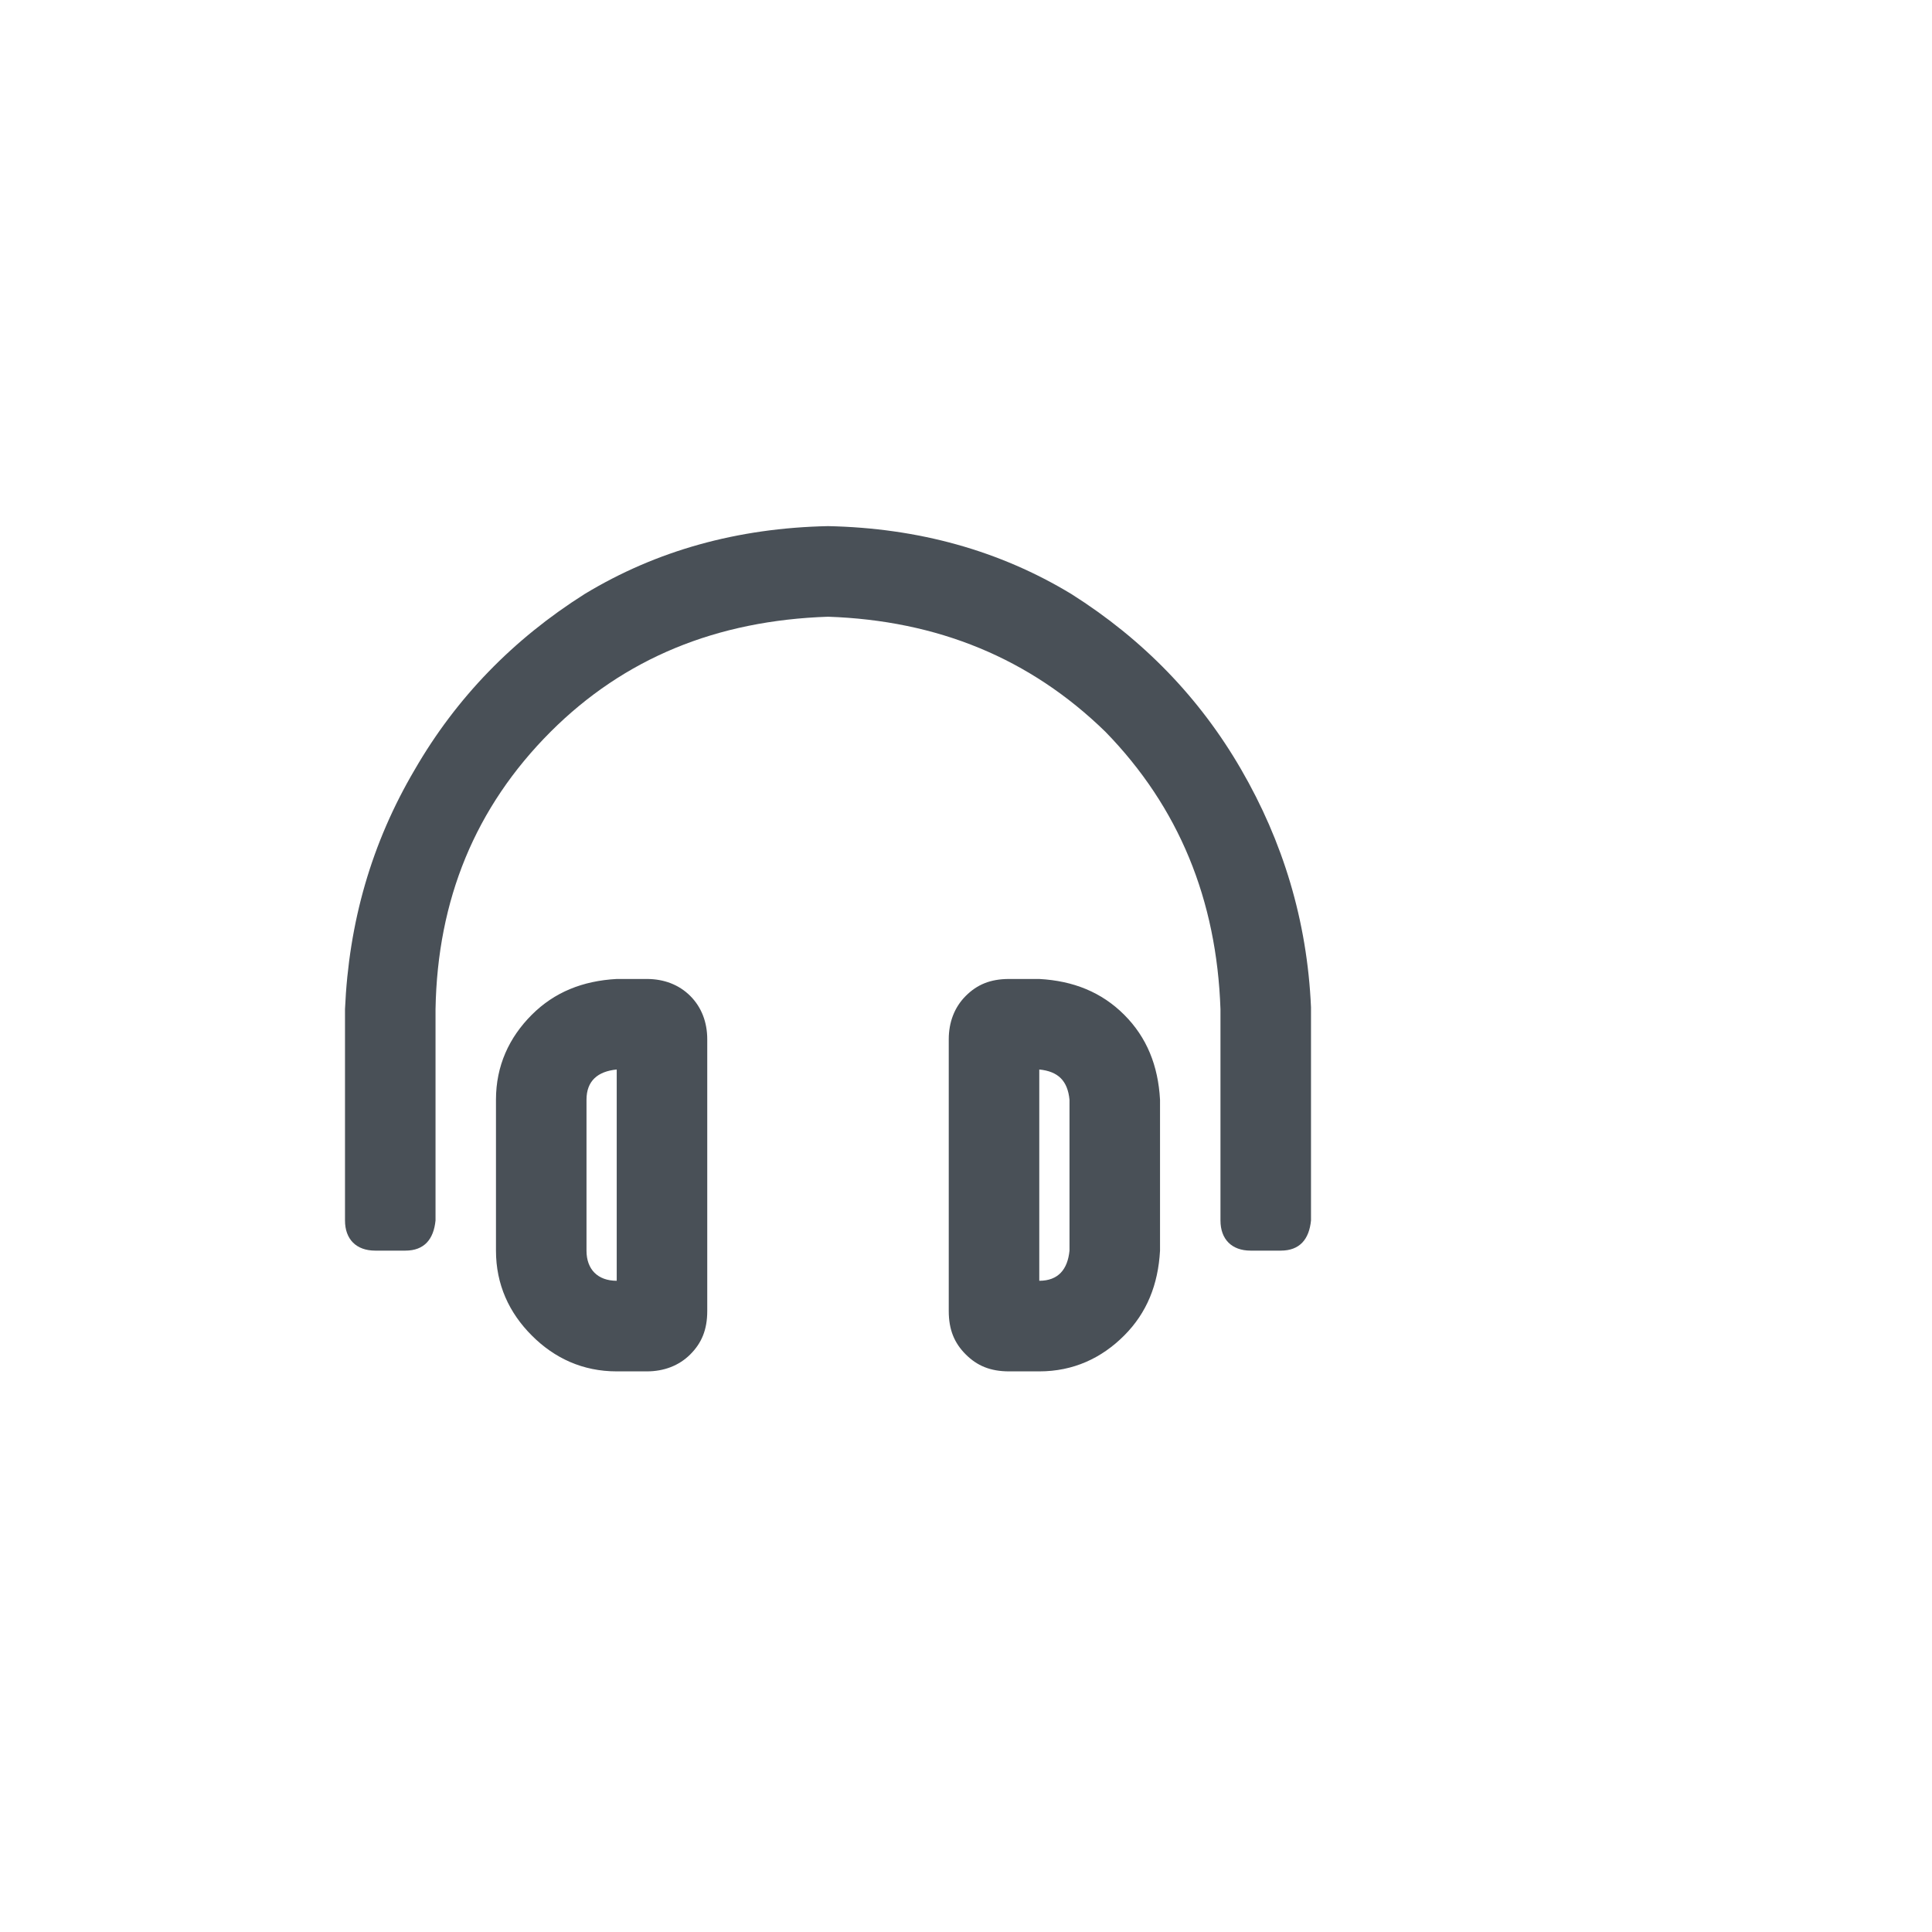 <svg width="28" height="28" viewBox="0 0 28 28" fill="none" xmlns="http://www.w3.org/2000/svg">
<path d="M9.375 14.188C9.621 14.188 9.84 14.27 10.004 14.434C10.168 14.598 10.25 14.816 10.25 15.062V19C10.25 19.273 10.168 19.465 10.004 19.629C9.84 19.793 9.621 19.875 9.375 19.875H8.938C8.445 19.875 8.035 19.684 7.707 19.355C7.379 19.027 7.188 18.617 7.188 18.125V15.938C7.188 15.445 7.379 15.035 7.707 14.707C8.035 14.379 8.445 14.215 8.938 14.188H9.375ZM8.938 18.562V15.5C8.664 15.527 8.5 15.664 8.5 15.938V18.125C8.5 18.398 8.664 18.562 8.938 18.562ZM12 7.625C13.312 7.652 14.488 7.98 15.527 8.609C16.566 9.266 17.387 10.113 17.988 11.152C18.59 12.191 18.945 13.34 19 14.598V17.688C18.973 17.961 18.836 18.125 18.562 18.125H18.125C17.852 18.125 17.688 17.961 17.688 17.688V14.625C17.633 13.039 17.086 11.699 16.02 10.605C14.926 9.539 13.586 8.992 12 8.938C10.387 8.992 9.047 9.539 7.98 10.605C6.887 11.699 6.34 13.039 6.312 14.625V17.688C6.285 17.961 6.148 18.125 5.875 18.125H5.438C5.164 18.125 5 17.961 5 17.688V14.625C5.055 13.367 5.383 12.219 6.012 11.152C6.613 10.113 7.434 9.266 8.473 8.609C9.512 7.98 10.688 7.652 12 7.625ZM15.062 14.188C15.555 14.215 15.965 14.379 16.293 14.707C16.621 15.035 16.785 15.445 16.812 15.938V18.125C16.785 18.617 16.621 19.027 16.293 19.355C15.965 19.684 15.555 19.875 15.062 19.875H14.625C14.352 19.875 14.16 19.793 13.996 19.629C13.832 19.465 13.75 19.273 13.75 19V15.062C13.75 14.816 13.832 14.598 13.996 14.434C14.16 14.27 14.352 14.188 14.625 14.188H15.062ZM15.5 18.125V15.938C15.473 15.664 15.336 15.527 15.062 15.5V18.562C15.336 18.562 15.473 18.398 15.5 18.125Z" fill="#495057"/>
</svg>

